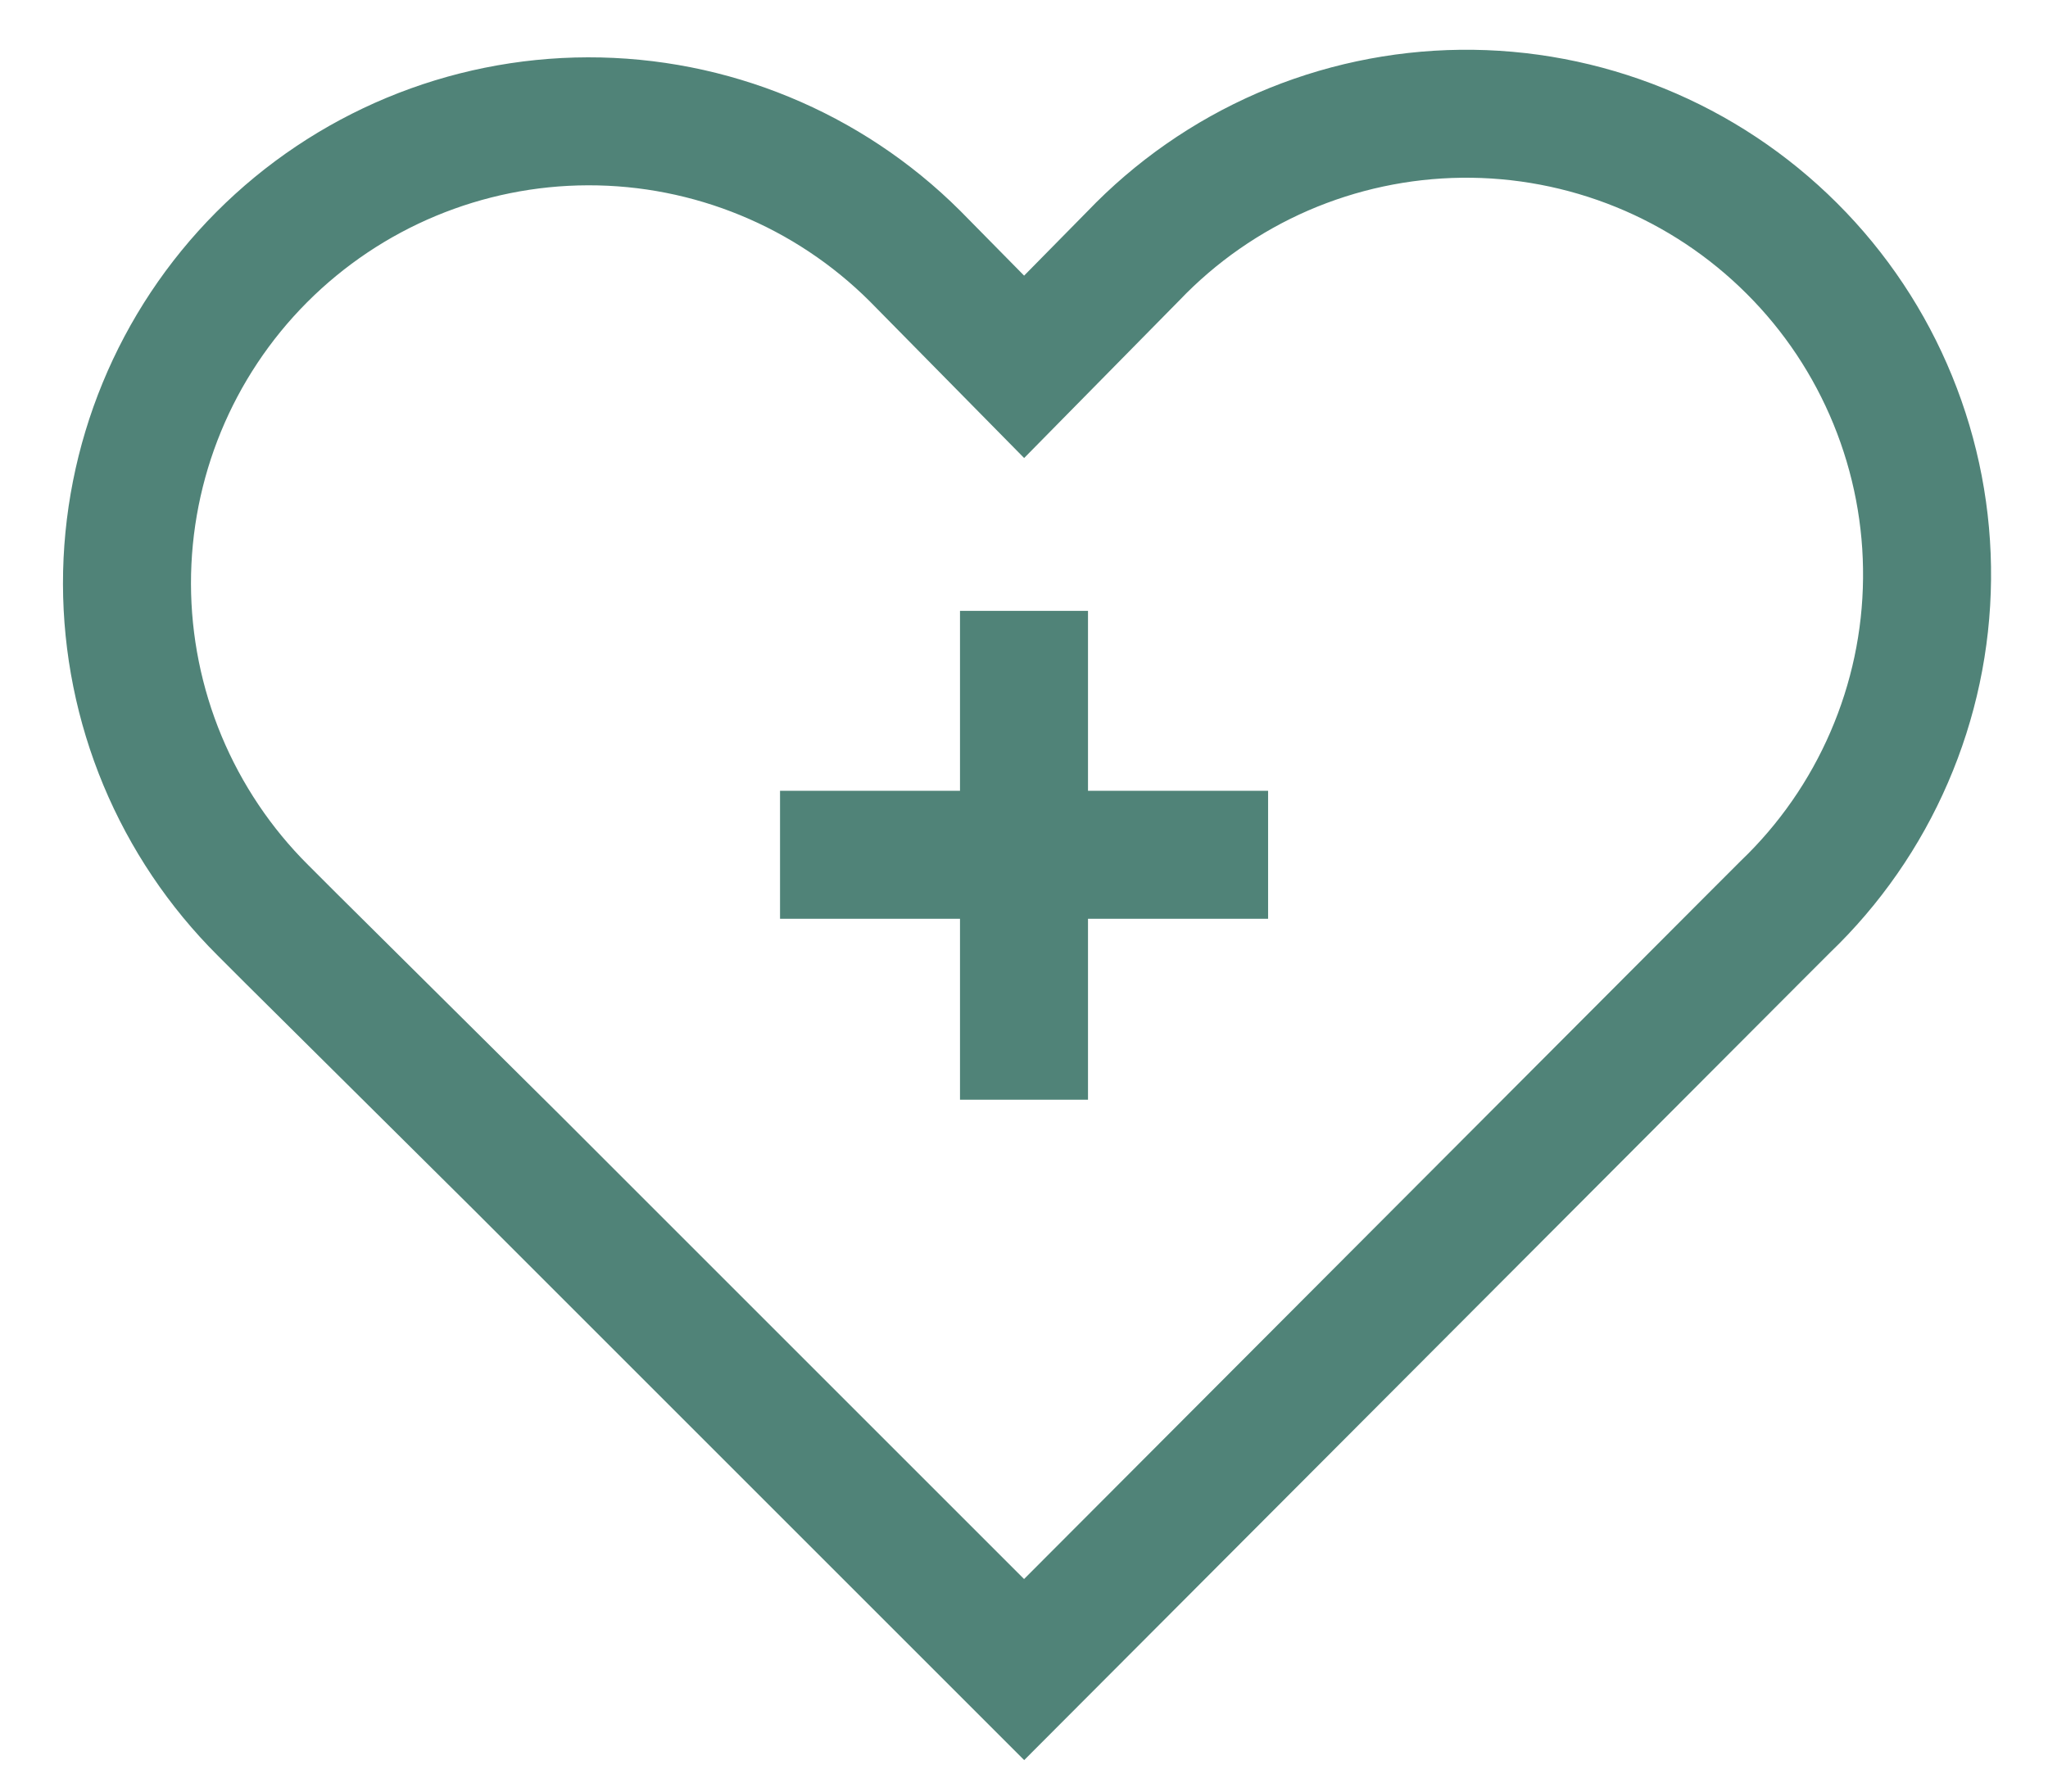 <svg width="32" height="28" viewBox="0 0 32 28" fill="none" xmlns="http://www.w3.org/2000/svg">
<path d="M4.548 14.666L4.108 14.226C3.437 13.558 2.904 12.763 2.539 11.888C2.175 11.013 1.986 10.075 1.984 9.127C1.981 7.213 2.737 5.376 4.088 4.02C5.439 2.664 7.273 1.9 9.187 1.896C11.102 1.892 12.939 2.649 14.295 4L16.002 5.733L17.708 4C18.371 3.307 19.165 2.754 20.044 2.372C20.924 1.991 21.87 1.789 22.829 1.778C23.787 1.767 24.738 1.948 25.626 2.309C26.514 2.67 27.32 3.206 27.998 3.883C28.677 4.56 29.213 5.366 29.575 6.253C29.938 7.141 30.12 8.091 30.11 9.05C30.101 10.008 29.9 10.955 29.519 11.835C29.139 12.715 28.587 13.51 27.895 14.173L27.455 14.613L16.002 26.093L8.095 18.186L4.548 14.666Z" stroke="#508378" stroke-width="2" stroke-miterlimit="10"/>
<path d="M12.188 13.359H19.814" stroke="#508378" stroke-width="2" stroke-miterlimit="10"/>
<path d="M16 9.547V17.187" stroke="#508378" stroke-width="2" stroke-miterlimit="10"/>
</svg>
